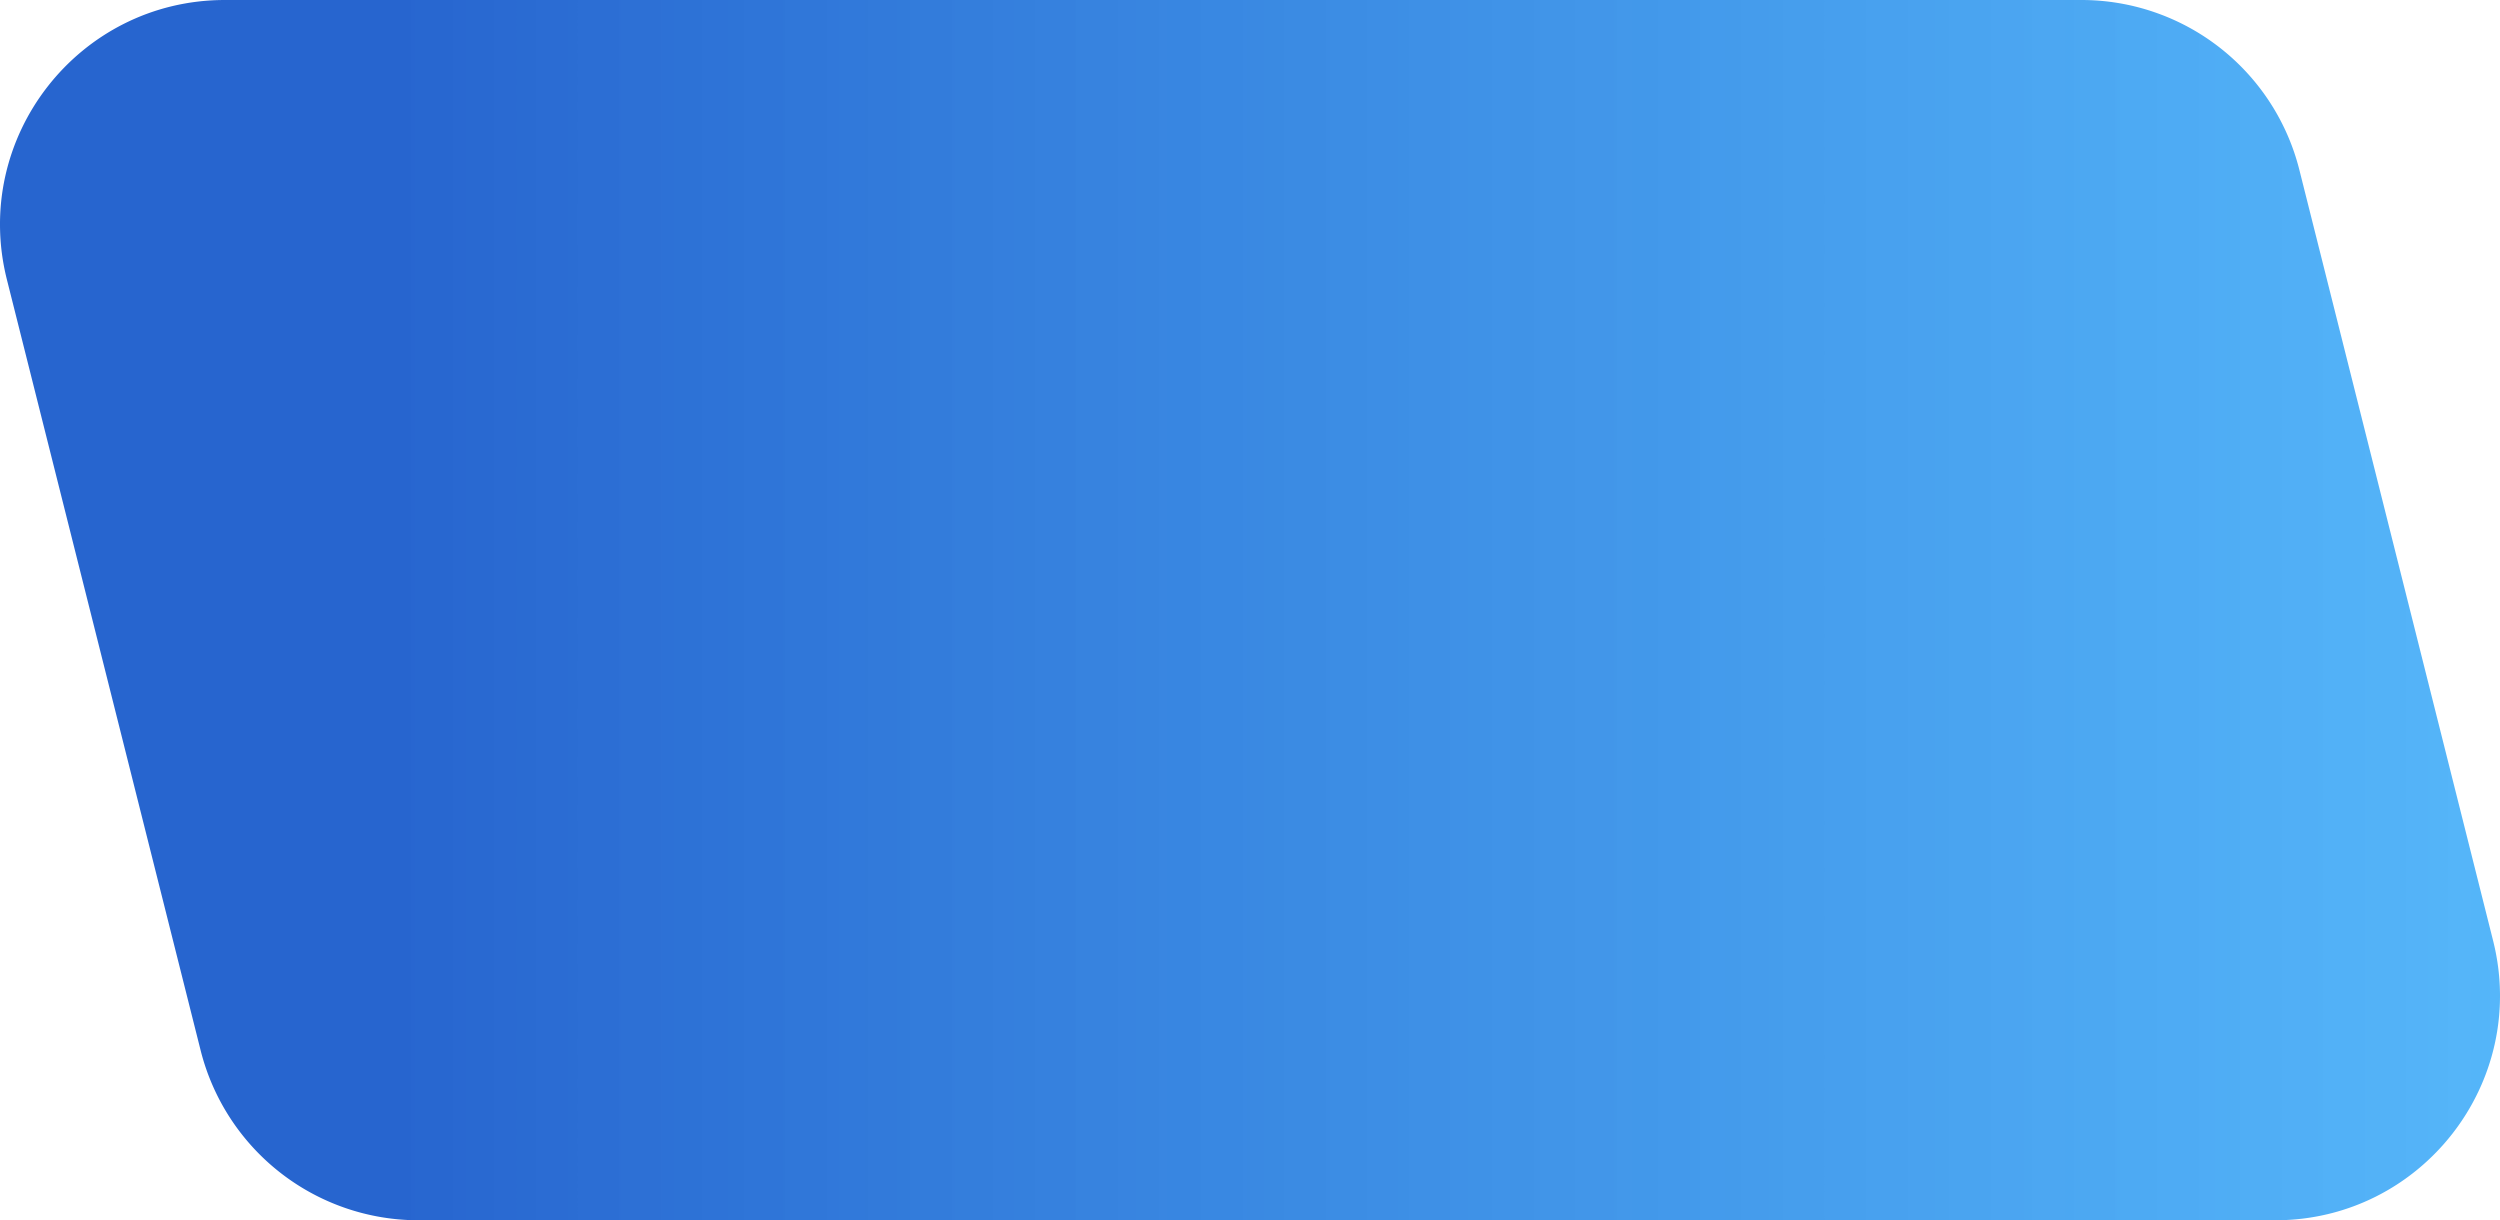 <svg xmlns="http://www.w3.org/2000/svg" xmlns:xlink="http://www.w3.org/1999/xlink" width="1630.482" height="795.855" viewBox="0 0 1630.482 795.855">
  <defs>
    <linearGradient id="linear-gradient" x1="0.159" y1="0.5" x2="1" y2="0.5" gradientUnits="objectBoundingBox">
      <stop offset="0" stop-color="#2765cf"/>
      <stop offset="1" stop-color="#2ba4f8" stop-opacity="0.8"/>
    </linearGradient>
  </defs>
  <path id="Blue_gradient_box" d="M1483.8,795.855H273.019A146.591,146.591,0,0,1,130.836,684.978L4.5,182.347C-18.776,89.773,51.222,0,146.682,0H1357.468A146.591,146.591,0,0,1,1499.65,110.877l126.337,502.632C1649.262,706.082,1579.264,795.855,1483.8,795.855Z" transform="translate(-0.002)" fill="url(#linear-gradient)"/>
</svg>
